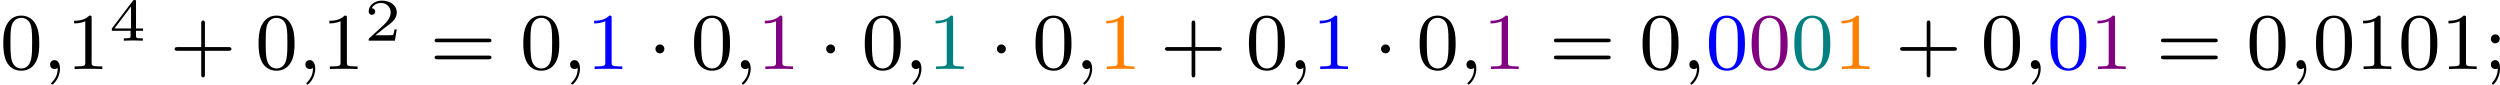 <?xml version='1.0' encoding='UTF-8'?>
<!-- This file was generated by dvisvgm 2.13.3 -->
<svg version='1.1' xmlns='http://www.w3.org/2000/svg' xmlns:xlink='http://www.w3.org/1999/xlink' width='495.998pt' height='16.788pt' viewBox='50.433 65.379 495.998 16.788'>
<defs>
<path id='g2-1' d='M1.618-1.993C1.618-2.264 1.395-2.439 1.18-2.439C.925-2.439 .733-2.232 .733-2C.733-1.73 .956-1.554 1.172-1.554C1.427-1.554 1.618-1.761 1.618-1.993Z'/>
<path id='g4-50' d='M3.216-1.118H2.995C2.983-1.034 2.923-.64 2.833-.574C2.792-.538 2.307-.538 2.224-.538H1.106L1.871-1.16C2.074-1.321 2.606-1.704 2.792-1.883C2.971-2.062 3.216-2.367 3.216-2.792C3.216-3.539 2.54-3.975 1.739-3.975C.968-3.975 .43-3.467 .43-2.905C.43-2.6 .687-2.564 .753-2.564C.903-2.564 1.076-2.672 1.076-2.887C1.076-3.019 .998-3.21 .735-3.21C.873-3.515 1.237-3.742 1.65-3.742C2.277-3.742 2.612-3.276 2.612-2.792C2.612-2.367 2.331-1.931 1.913-1.548L.496-.251C.436-.191 .43-.185 .43 0H3.031L3.216-1.118Z'/>
<path id='g4-52' d='M3.371-.98V-1.213H2.672V-3.856C2.672-3.993 2.672-4.035 2.523-4.035C2.415-4.035 2.403-4.017 2.349-3.945L.275-1.213V-.98H2.134V-.502C2.134-.305 2.134-.233 1.632-.233H1.459V0C1.578-.006 2.14-.024 2.403-.024S3.228-.006 3.347 0V-.233H3.174C2.672-.233 2.672-.305 2.672-.502V-.98H3.371ZM2.176-3.383V-1.213H.532L2.176-3.383Z'/>
<path id='g3-59' d='M1.49-.12C1.49 .399 1.379 .853 .885 1.347C.853 1.371 .837 1.387 .837 1.427C.837 1.49 .901 1.538 .956 1.538C1.052 1.538 1.714 .909 1.714-.024C1.714-.534 1.522-.885 1.172-.885C.893-.885 .733-.662 .733-.446C.733-.223 .885 0 1.18 0C1.371 0 1.49-.112 1.49-.12Z'/>
<path id='g7-43' d='M3.475-1.809H5.818C5.93-1.809 6.105-1.809 6.105-1.993S5.93-2.176 5.818-2.176H3.475V-4.527C3.475-4.639 3.475-4.814 3.292-4.814S3.108-4.639 3.108-4.527V-2.176H.757C.646-2.176 .47-2.176 .47-1.993S.646-1.809 .757-1.809H3.108V.542C3.108 .654 3.108 .829 3.292 .829S3.475 .654 3.475 .542V-1.809Z'/>
<path id='g7-48' d='M3.897-2.542C3.897-3.395 3.81-3.913 3.547-4.423C3.196-5.125 2.55-5.3 2.112-5.3C1.108-5.3 .741-4.551 .63-4.328C.343-3.746 .327-2.957 .327-2.542C.327-2.016 .351-1.211 .733-.574C1.1 .016 1.69 .167 2.112 .167C2.495 .167 3.18 .048 3.579-.741C3.873-1.315 3.897-2.024 3.897-2.542ZM2.112-.056C1.841-.056 1.291-.183 1.124-1.02C1.036-1.474 1.036-2.224 1.036-2.638C1.036-3.188 1.036-3.746 1.124-4.184C1.291-4.997 1.913-5.077 2.112-5.077C2.383-5.077 2.933-4.941 3.092-4.216C3.188-3.778 3.188-3.18 3.188-2.638C3.188-2.168 3.188-1.451 3.092-1.004C2.925-.167 2.375-.056 2.112-.056Z'/>
<path id='g7-49' d='M2.503-5.077C2.503-5.292 2.487-5.3 2.271-5.3C1.945-4.981 1.522-4.79 .765-4.79V-4.527C.98-4.527 1.411-4.527 1.873-4.742V-.654C1.873-.359 1.849-.263 1.092-.263H.813V0C1.14-.024 1.825-.024 2.184-.024S3.236-.024 3.563 0V-.263H3.284C2.527-.263 2.503-.359 2.503-.654V-5.077Z'/>
<path id='g7-59' d='M1.618-2.989C1.618-3.26 1.403-3.435 1.18-3.435C.909-3.435 .733-3.22 .733-2.997C.733-2.726 .948-2.55 1.172-2.55C1.443-2.55 1.618-2.766 1.618-2.989ZM1.419-.064C1.419 .454 1.251 .917 .901 1.315C.853 1.379 .837 1.387 .837 1.427C.837 1.498 .909 1.546 .948 1.546C1.052 1.546 1.642 .901 1.642-.048C1.642-.311 1.61-.885 1.172-.885C.909-.885 .733-.677 .733-.446C.733-.207 .901 0 1.18 0C1.315 0 1.363-.024 1.419-.064Z'/>
<path id='g7-61' d='M5.826-2.654C5.946-2.654 6.105-2.654 6.105-2.837S5.914-3.021 5.794-3.021H.781C.662-3.021 .47-3.021 .47-2.837S.63-2.654 .749-2.654H5.826ZM5.794-.964C5.914-.964 6.105-.964 6.105-1.148S5.946-1.331 5.826-1.331H.749C.63-1.331 .47-1.331 .47-1.148S.662-.964 .781-.964H5.794Z'/>
</defs>
<g id='page3' transform='matrix(2 0 0 2 0 0)'>
<use x='25.216' y='39.537' xlink:href='#g7-48'/>
<use x='29.451' y='39.537' xlink:href='#g3-59'/>
<use x='31.803' y='39.537' xlink:href='#g7-49'/>
<use x='36.037' y='36.725' xlink:href='#g4-52'/>
<use x='42.07' y='39.537' xlink:href='#g7-43'/>
<use x='50.538' y='39.537' xlink:href='#g7-48'/>
<use x='54.772' y='39.537' xlink:href='#g3-59'/>
<use x='57.125' y='39.537' xlink:href='#g7-49'/>
<use x='61.359' y='36.725' xlink:href='#g4-50'/>
<use x='67.862' y='39.537' xlink:href='#g7-61'/>
<use x='76.801' y='39.537' xlink:href='#g7-48'/>
<use x='81.035' y='39.537' xlink:href='#g3-59'/>
<g fill='#00f'>
<use x='83.388' y='39.537' xlink:href='#g7-49'/>
</g>
<use x='89.504' y='39.537' xlink:href='#g2-1'/>
<use x='93.738' y='39.537' xlink:href='#g7-48'/>
<use x='97.972' y='39.537' xlink:href='#g3-59'/>
<g fill='#800080'>
<use x='100.324' y='39.537' xlink:href='#g7-49'/>
</g>
<use x='106.44' y='39.537' xlink:href='#g2-1'/>
<use x='110.675' y='39.537' xlink:href='#g7-48'/>
<use x='114.909' y='39.537' xlink:href='#g3-59'/>
<g fill='#008080'>
<use x='117.261' y='39.537' xlink:href='#g7-49'/>
</g>
<use x='123.377' y='39.537' xlink:href='#g2-1'/>
<use x='127.611' y='39.537' xlink:href='#g7-48'/>
<use x='131.846' y='39.537' xlink:href='#g3-59'/>
<g fill='#ff8000'>
<use x='134.198' y='39.537' xlink:href='#g7-49'/>
</g>
<use x='140.314' y='39.537' xlink:href='#g7-43'/>
<use x='148.782' y='39.537' xlink:href='#g7-48'/>
<use x='153.016' y='39.537' xlink:href='#g3-59'/>
<g fill='#00f'>
<use x='155.369' y='39.537' xlink:href='#g7-49'/>
</g>
<use x='161.485' y='39.537' xlink:href='#g2-1'/>
<use x='165.719' y='39.537' xlink:href='#g7-48'/>
<use x='169.953' y='39.537' xlink:href='#g3-59'/>
<g fill='#800080'>
<use x='172.306' y='39.537' xlink:href='#g7-49'/>
</g>
<use x='178.892' y='39.537' xlink:href='#g7-61'/>
<use x='187.831' y='39.537' xlink:href='#g7-48'/>
<use x='192.065' y='39.537' xlink:href='#g3-59'/>
<g fill='#00f'>
<use x='194.417' y='39.537' xlink:href='#g7-48'/>
</g>
<g fill='#800080'>
<use x='198.652' y='39.537' xlink:href='#g7-48'/>
</g>
<g fill='#008080'>
<use x='202.886' y='39.537' xlink:href='#g7-48'/>
</g>
<g fill='#ff8000'>
<use x='207.12' y='39.537' xlink:href='#g7-49'/>
</g>
<use x='213.236' y='39.537' xlink:href='#g7-43'/>
<use x='221.704' y='39.537' xlink:href='#g7-48'/>
<use x='225.939' y='39.537' xlink:href='#g3-59'/>
<g fill='#00f'>
<use x='228.291' y='39.537' xlink:href='#g7-48'/>
</g>
<g fill='#800080'>
<use x='232.525' y='39.537' xlink:href='#g7-49'/>
</g>
<use x='239.112' y='39.537' xlink:href='#g7-61'/>
<use x='248.05' y='39.537' xlink:href='#g7-48'/>
<use x='252.285' y='39.537' xlink:href='#g3-59'/>
<use x='254.637' y='39.537' xlink:href='#g7-48'/>
<use x='258.871' y='39.537' xlink:href='#g7-49'/>
<use x='263.105' y='39.537' xlink:href='#g7-48'/>
<use x='267.339' y='39.537' xlink:href='#g7-49'/>
<use x='271.574' y='39.537' xlink:href='#g7-59'/>
</g>
</svg>